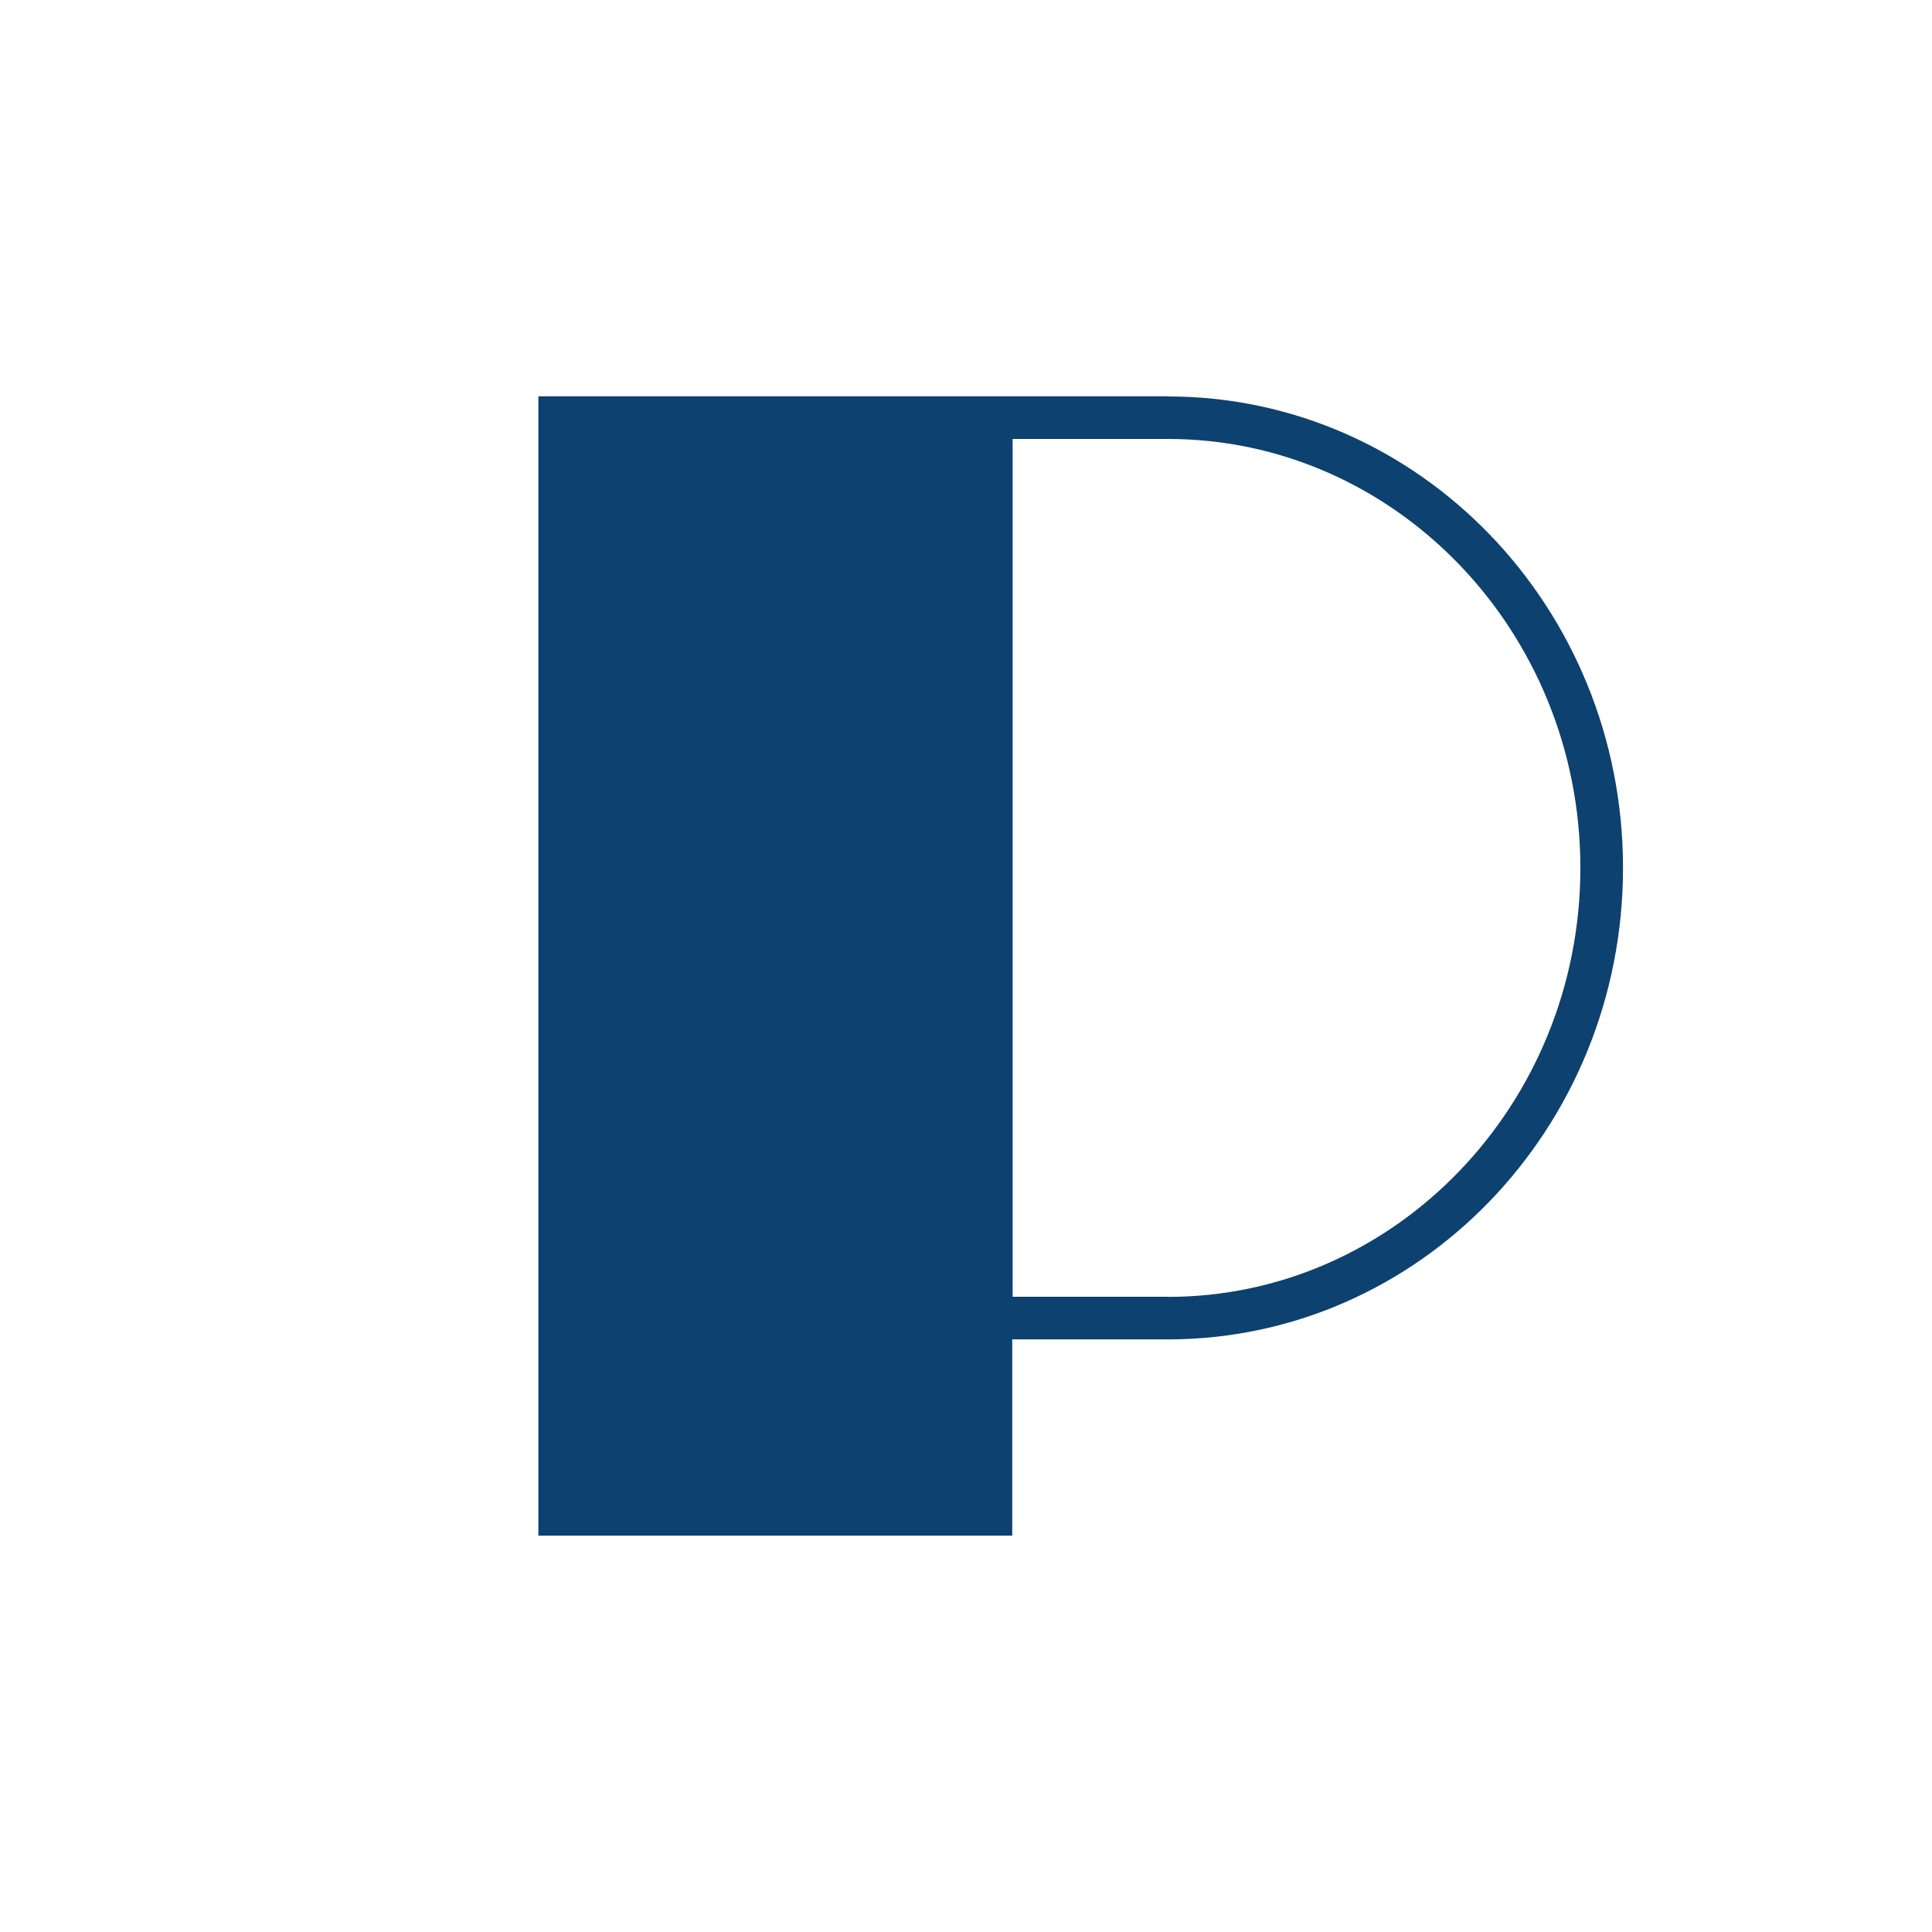 <svg xmlns="http://www.w3.org/2000/svg" id="Laag_1" viewBox="0 0 1500 1500"><defs><style>      .st0 {        fill: #fff;      }      .st1 {        fill: #0d416f;      }    </style></defs><rect class="st0" width="1500" height="1500"></rect><path class="st1" d="M906.7,307.7h-488.7v884.6h367.9v-152.4h120.8c195.1,0,353.4-163.9,353.4-366.1s-158.3-366-353.4-366ZM906.7,1006.8h-120.5V340.8h120.5c176.6,0,320.3,149.4,320.3,333s-143.7,333.1-320.3,333.1Z"></path></svg>